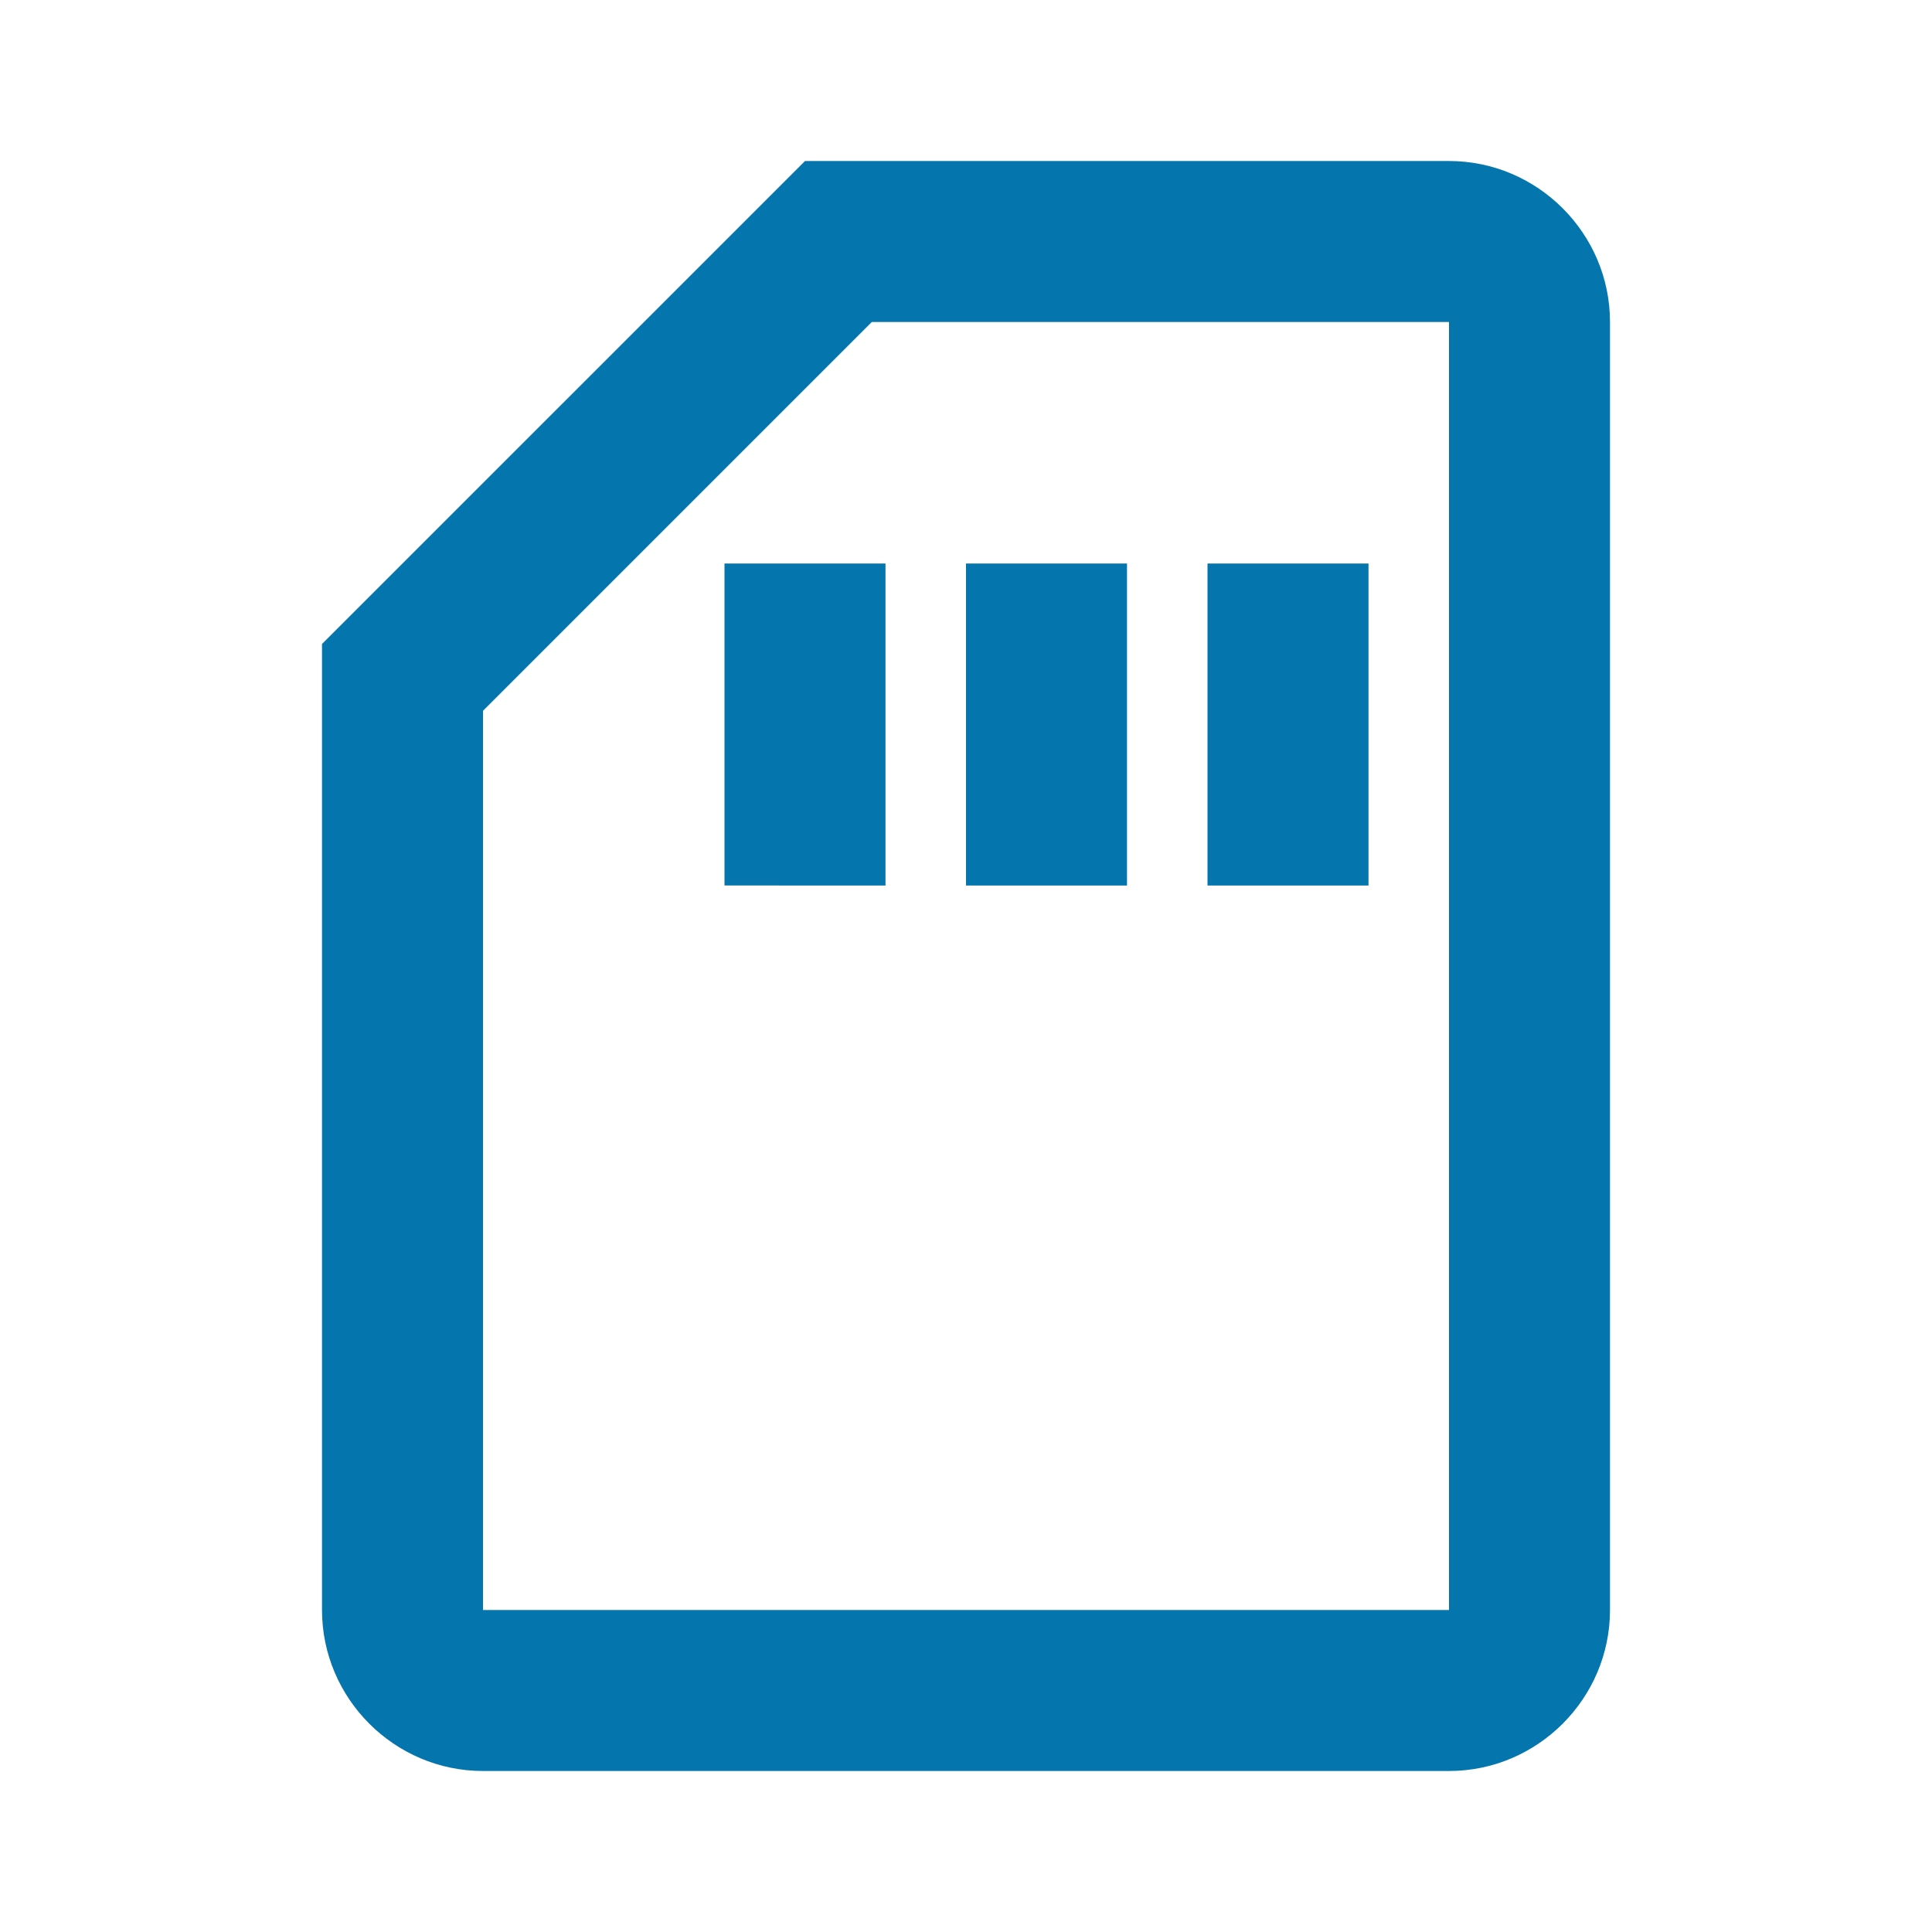 <svg xmlns="http://www.w3.org/2000/svg" width="24" height="24" viewBox="0 0 24 24"><path fill="#0476AD" d="M18 4v16H6V8.83L10.83 4zm0-2h-8L4 8v12c0 1.1.9 2 2 2h12c1.1 0 2-.9 2-2V4c0-1.1-.9-2-2-2M9 7h2v4H9zm3 0h2v4h-2zm3 0h2v4h-2z"/></svg>